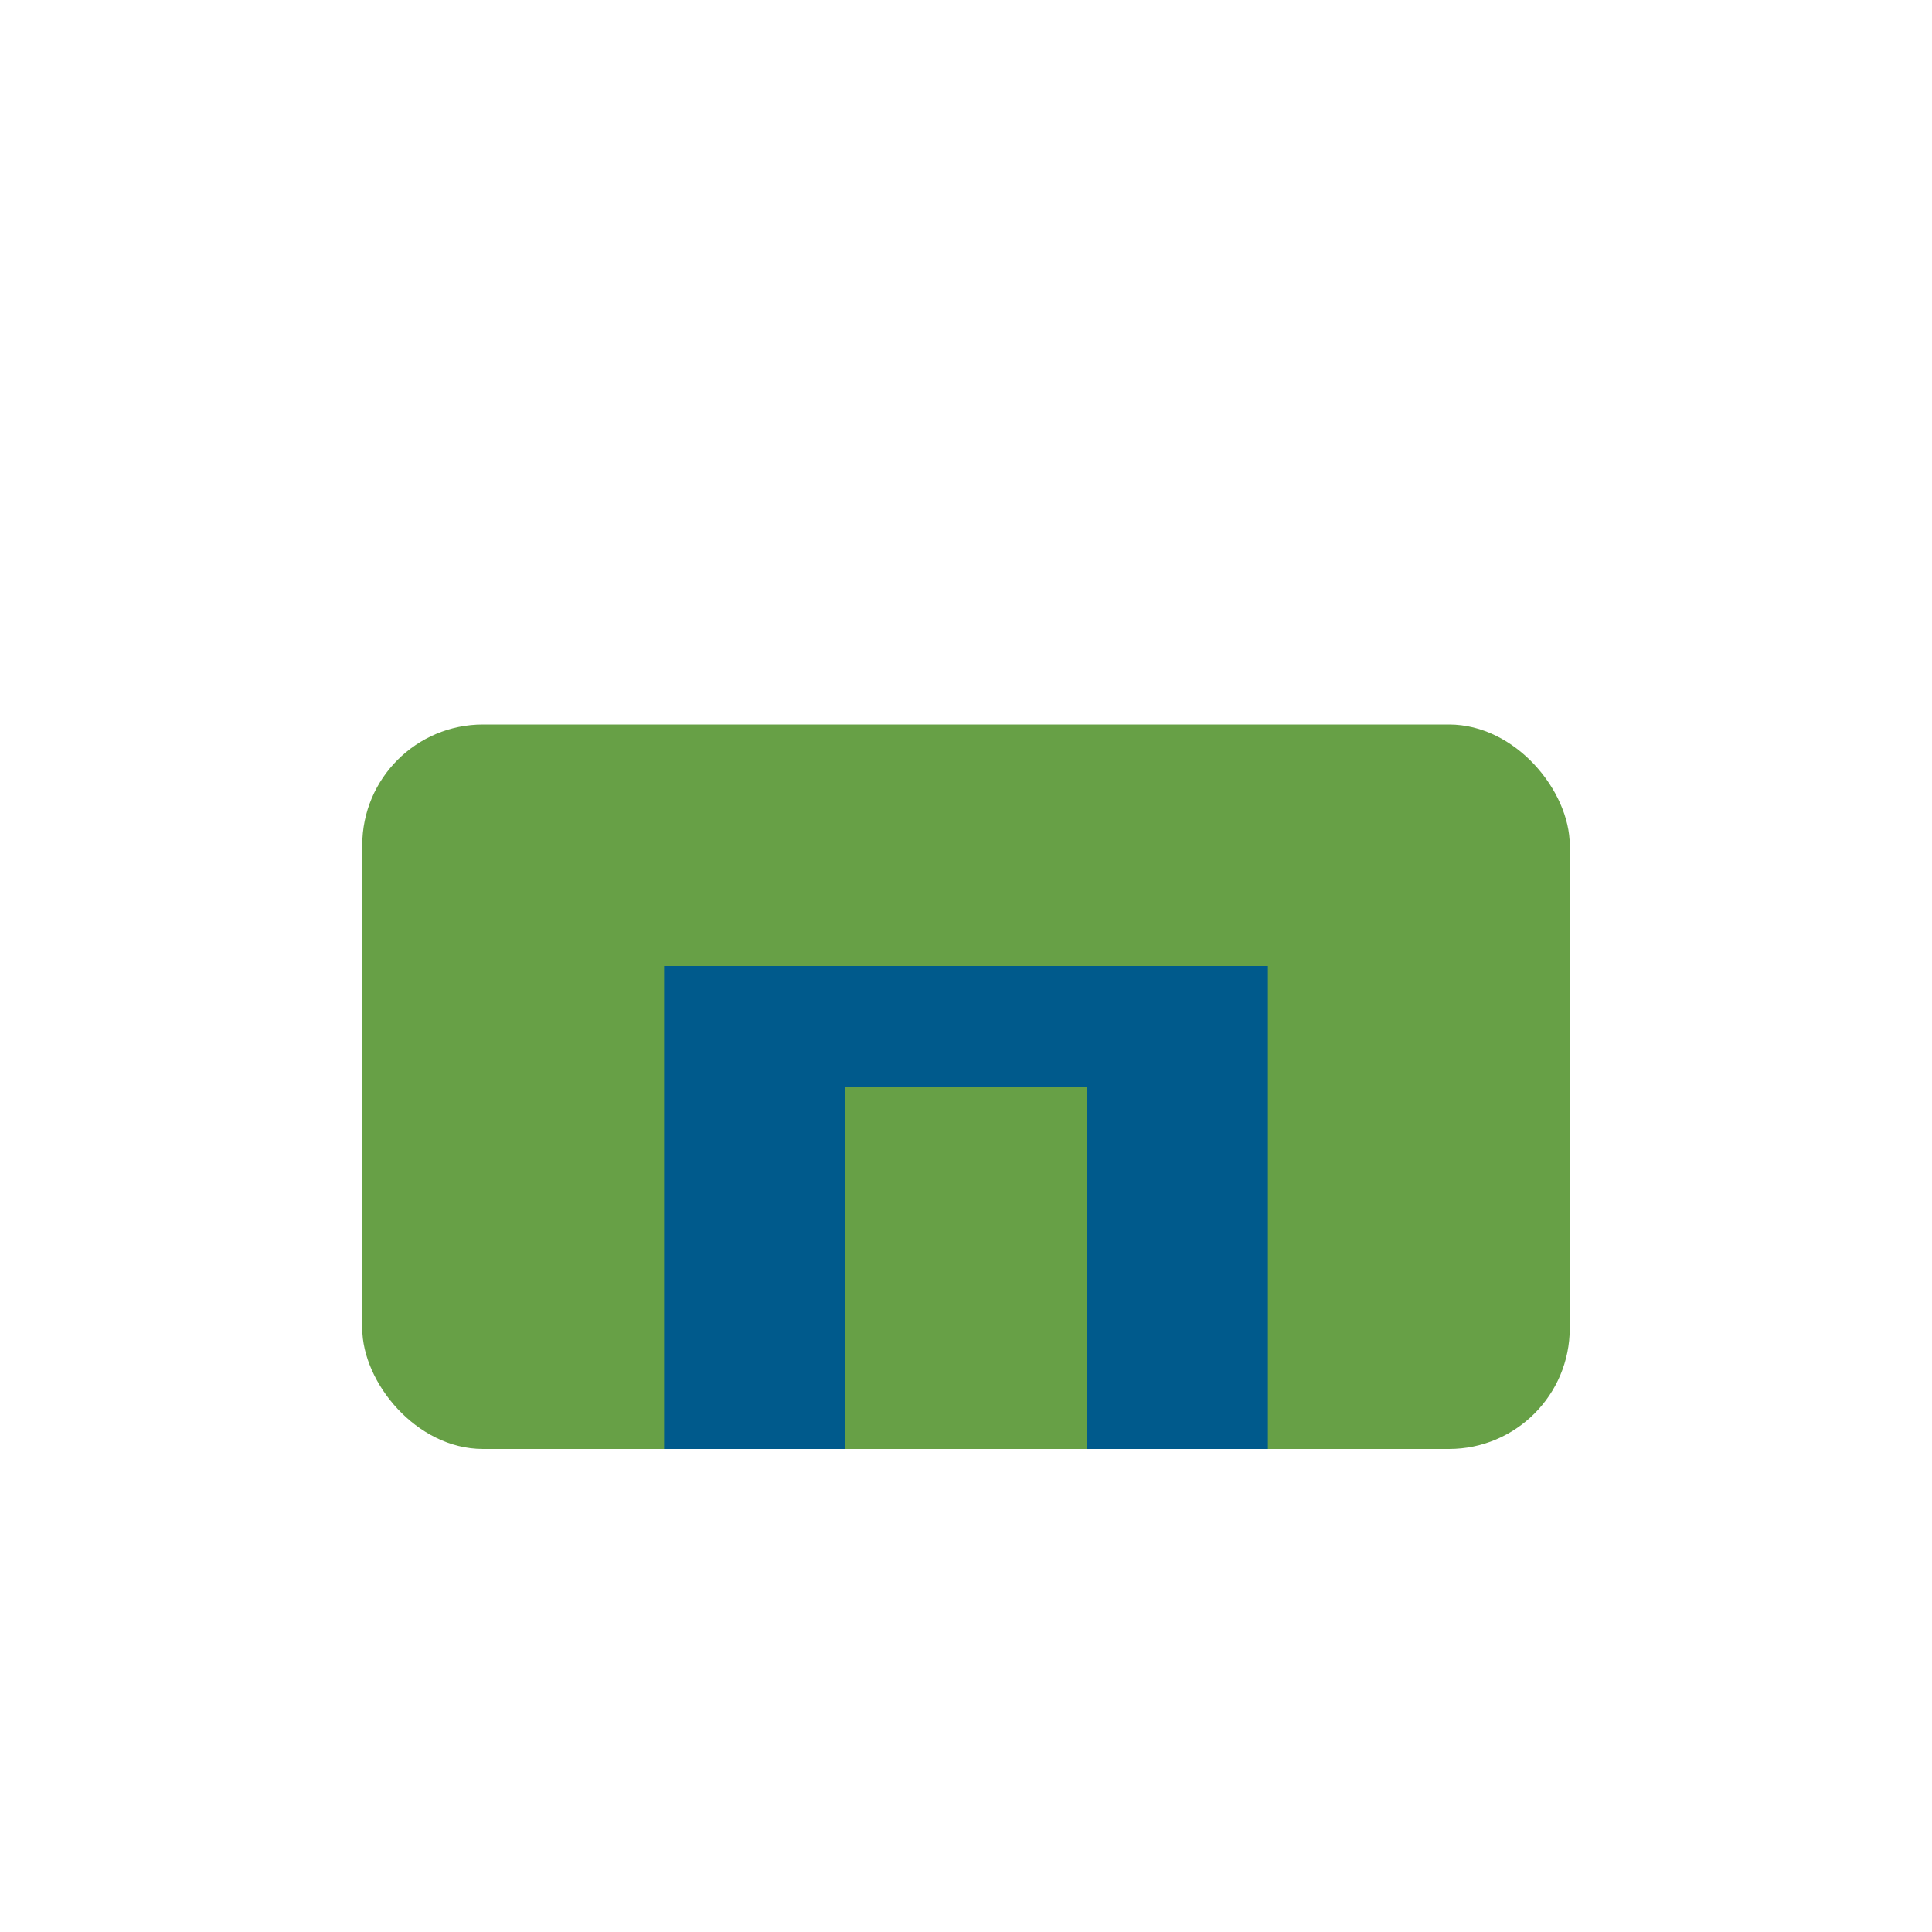 <?xml version="1.0" encoding="UTF-8"?>
<svg xmlns="http://www.w3.org/2000/svg" width="32" height="32" viewBox="0 0 32 32"><rect x="6" y="12" width="20" height="12" rx="2" fill="#67A046"/><rect x="11" y="16" width="10" height="8" fill="#005A8C"/><rect x="14" y="18" width="4" height="6" fill="#67A046"/></svg>